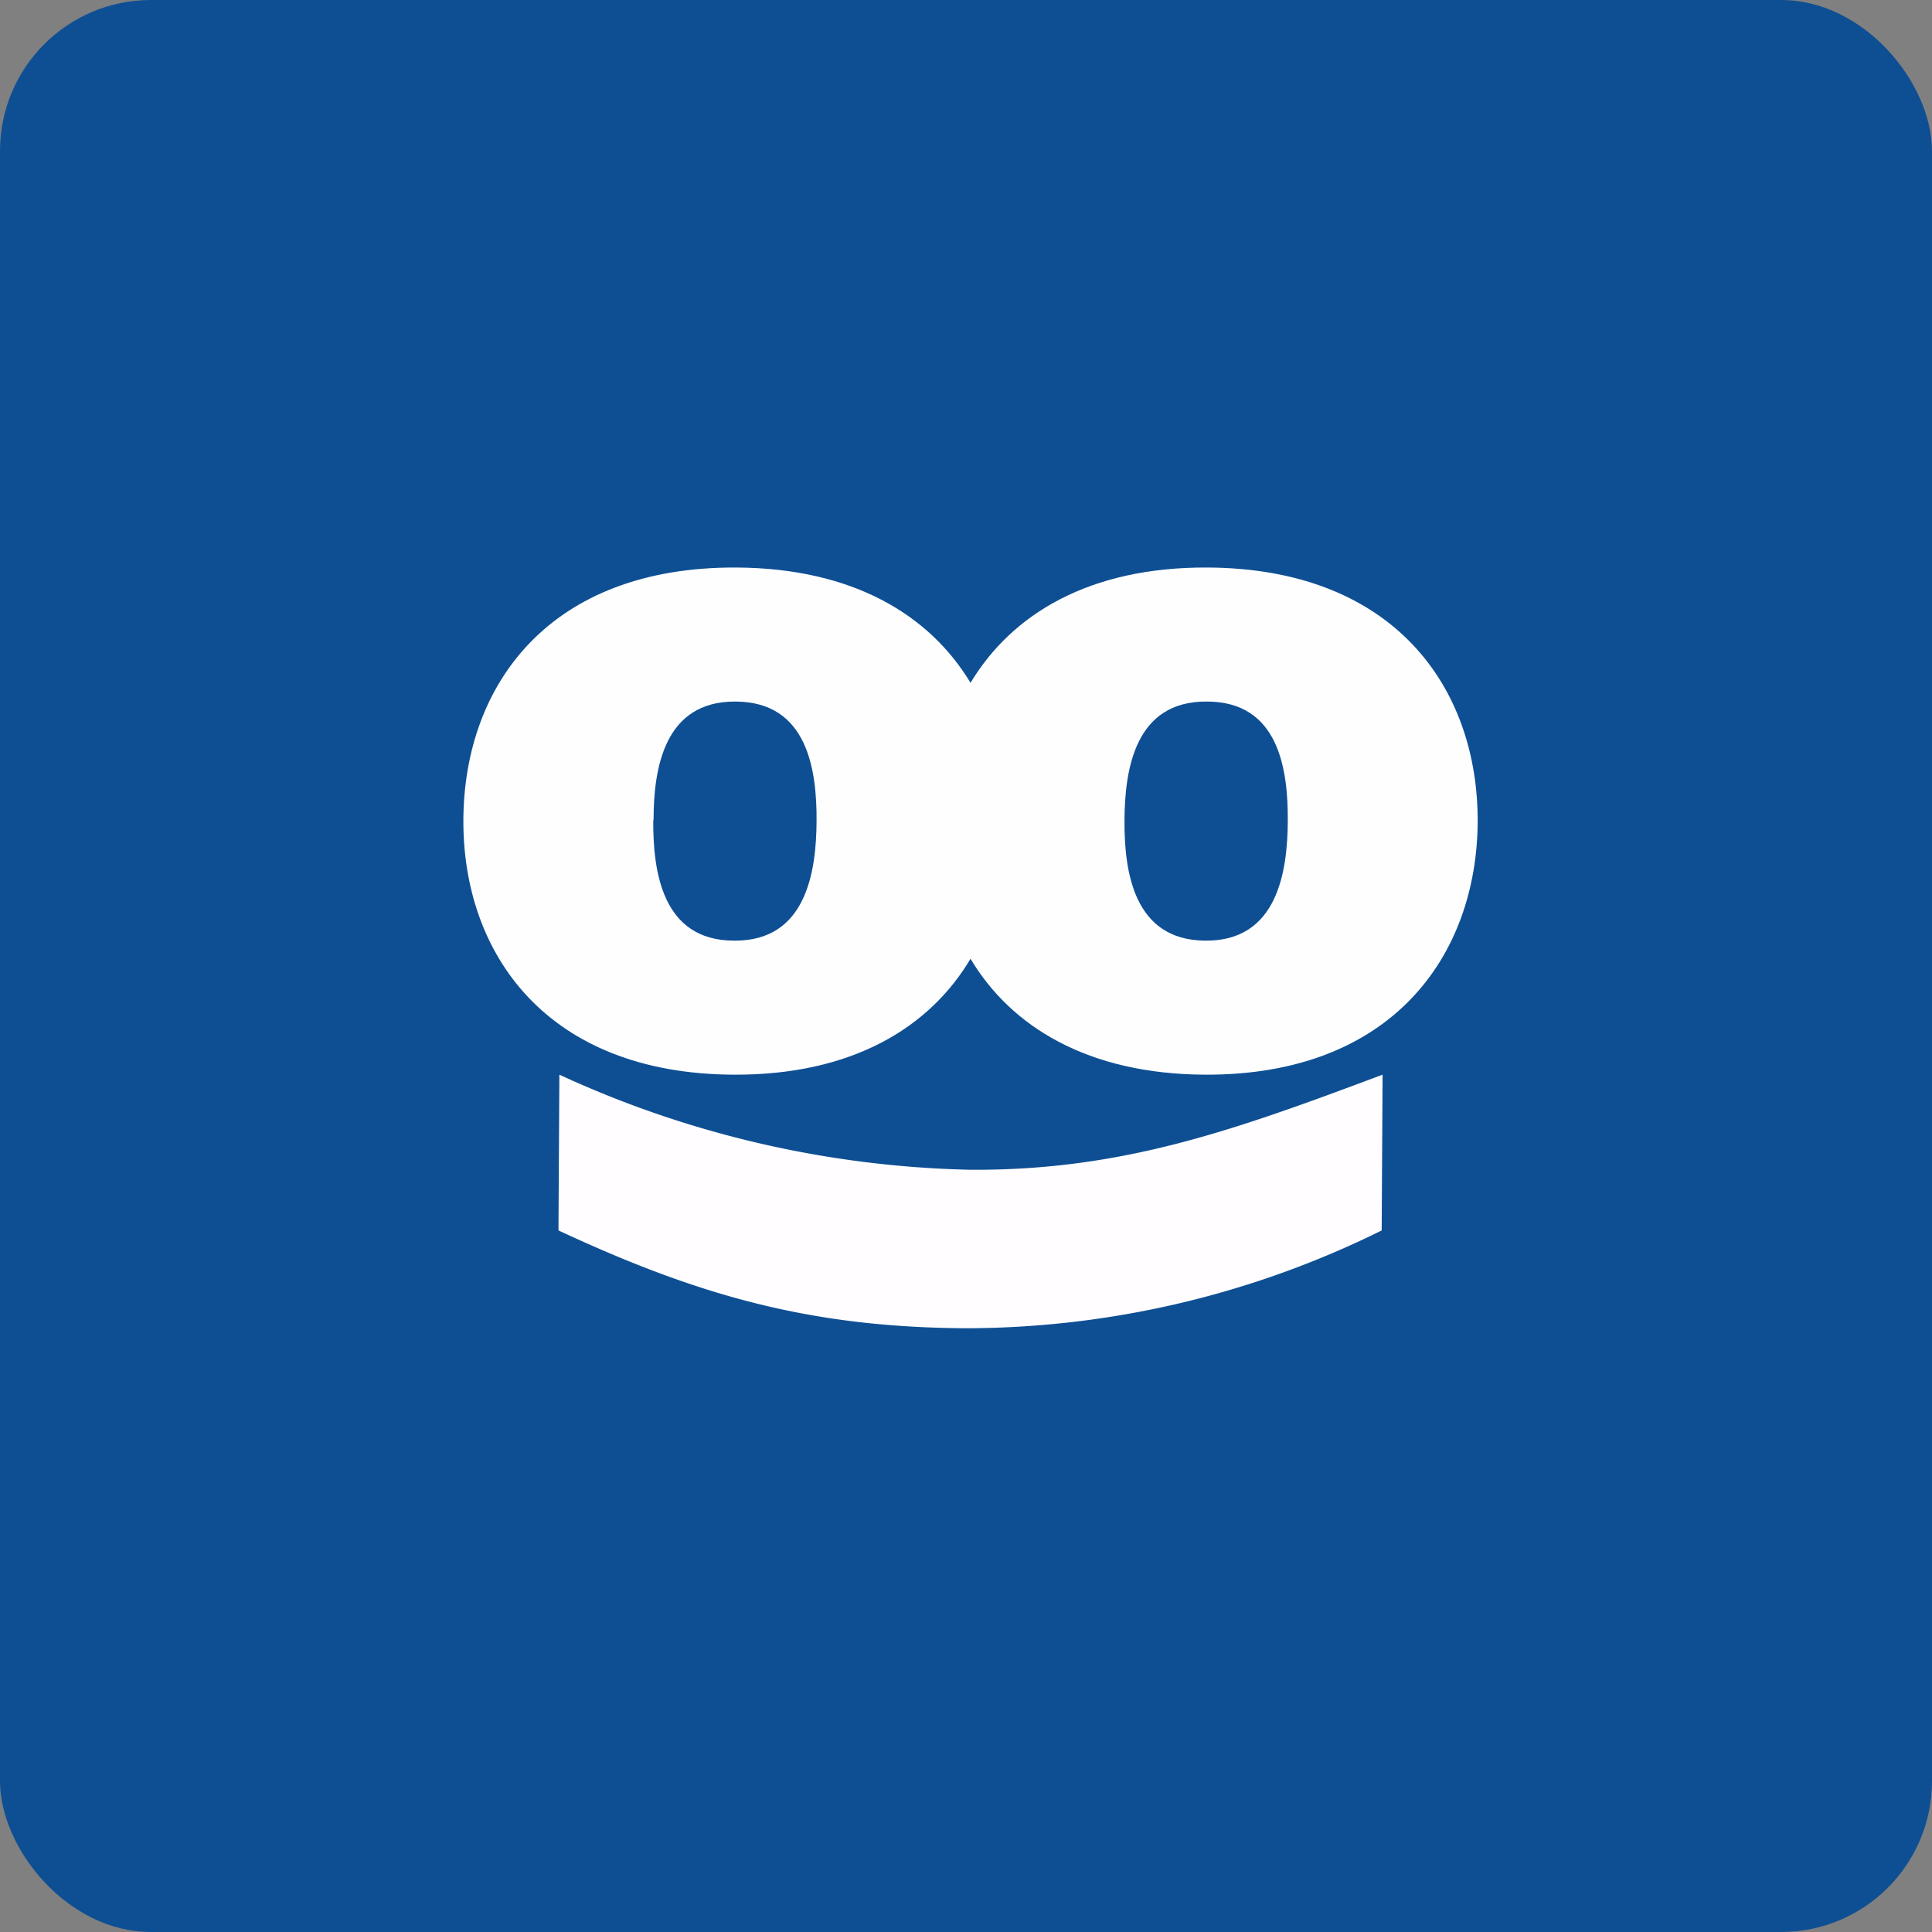 <!-- by FastBull --><svg xmlns="http://www.w3.org/2000/svg" width="64" height="64" viewBox="0 0 64 64"><rect x="0" y="0" width="64" height="64" fill="#808080" stroke="none"/><rect x="0" y="0" width="64" height="64" rx="5" ry="5" fill="#0e4f94" /><path fill="#0e4f94" d="M 2.75,2 L 61.55,2 L 61.55,60.80 L 2.75,60.80 L 2.75,2" /><path d="M 37.25,27.17 C 37.26,25.48 37.60,23.22 39.98,23.24 C 42.37,23.24 42.67,25.50 42.66,27.20 C 42.65,28.89 42.31,31.18 39.93,31.16 C 37.55,31.15 37.24,28.86 37.25,27.17 L 37.25,27.17 M 32.15,31.76 C 33.49,34.01 36.04,35.58 39.91,35.60 C 46.10,35.63 48.92,31.67 48.95,27.23 C 48.97,22.80 46.20,18.83 40,18.80 C 36.09,18.78 33.52,20.34 32.15,22.62 C 30.80,20.38 28.27,18.82 24.39,18.80 C 18.20,18.77 15.38,22.68 15.35,27.14 C 15.32,31.57 18.09,35.57 24.30,35.60 C 28.21,35.62 30.79,34.05 32.15,31.76 L 32.15,31.76 M 21.65,27.17 C 21.65,25.48 21.99,23.22 24.37,23.24 C 26.75,23.25 27.06,25.50 27.05,27.20 C 27.04,28.90 26.70,31.18 24.32,31.16 C 21.93,31.16 21.63,28.86 21.64,27.17 L 21.65,27.17" fill="#fefeff" /><path d="M 18.53,35.60 A 34.19,34.19 0 0,0 32.15,38.75 C 37.21,38.78 40.94,37.42 45.80,35.60 L 45.77,40.76 A 31.11,31.11 0 0,1 32,44 C 26.88,43.97 23.18,42.94 18.50,40.76 L 18.53,35.60 L 18.53,35.60" fill="#fffdff" /></svg>